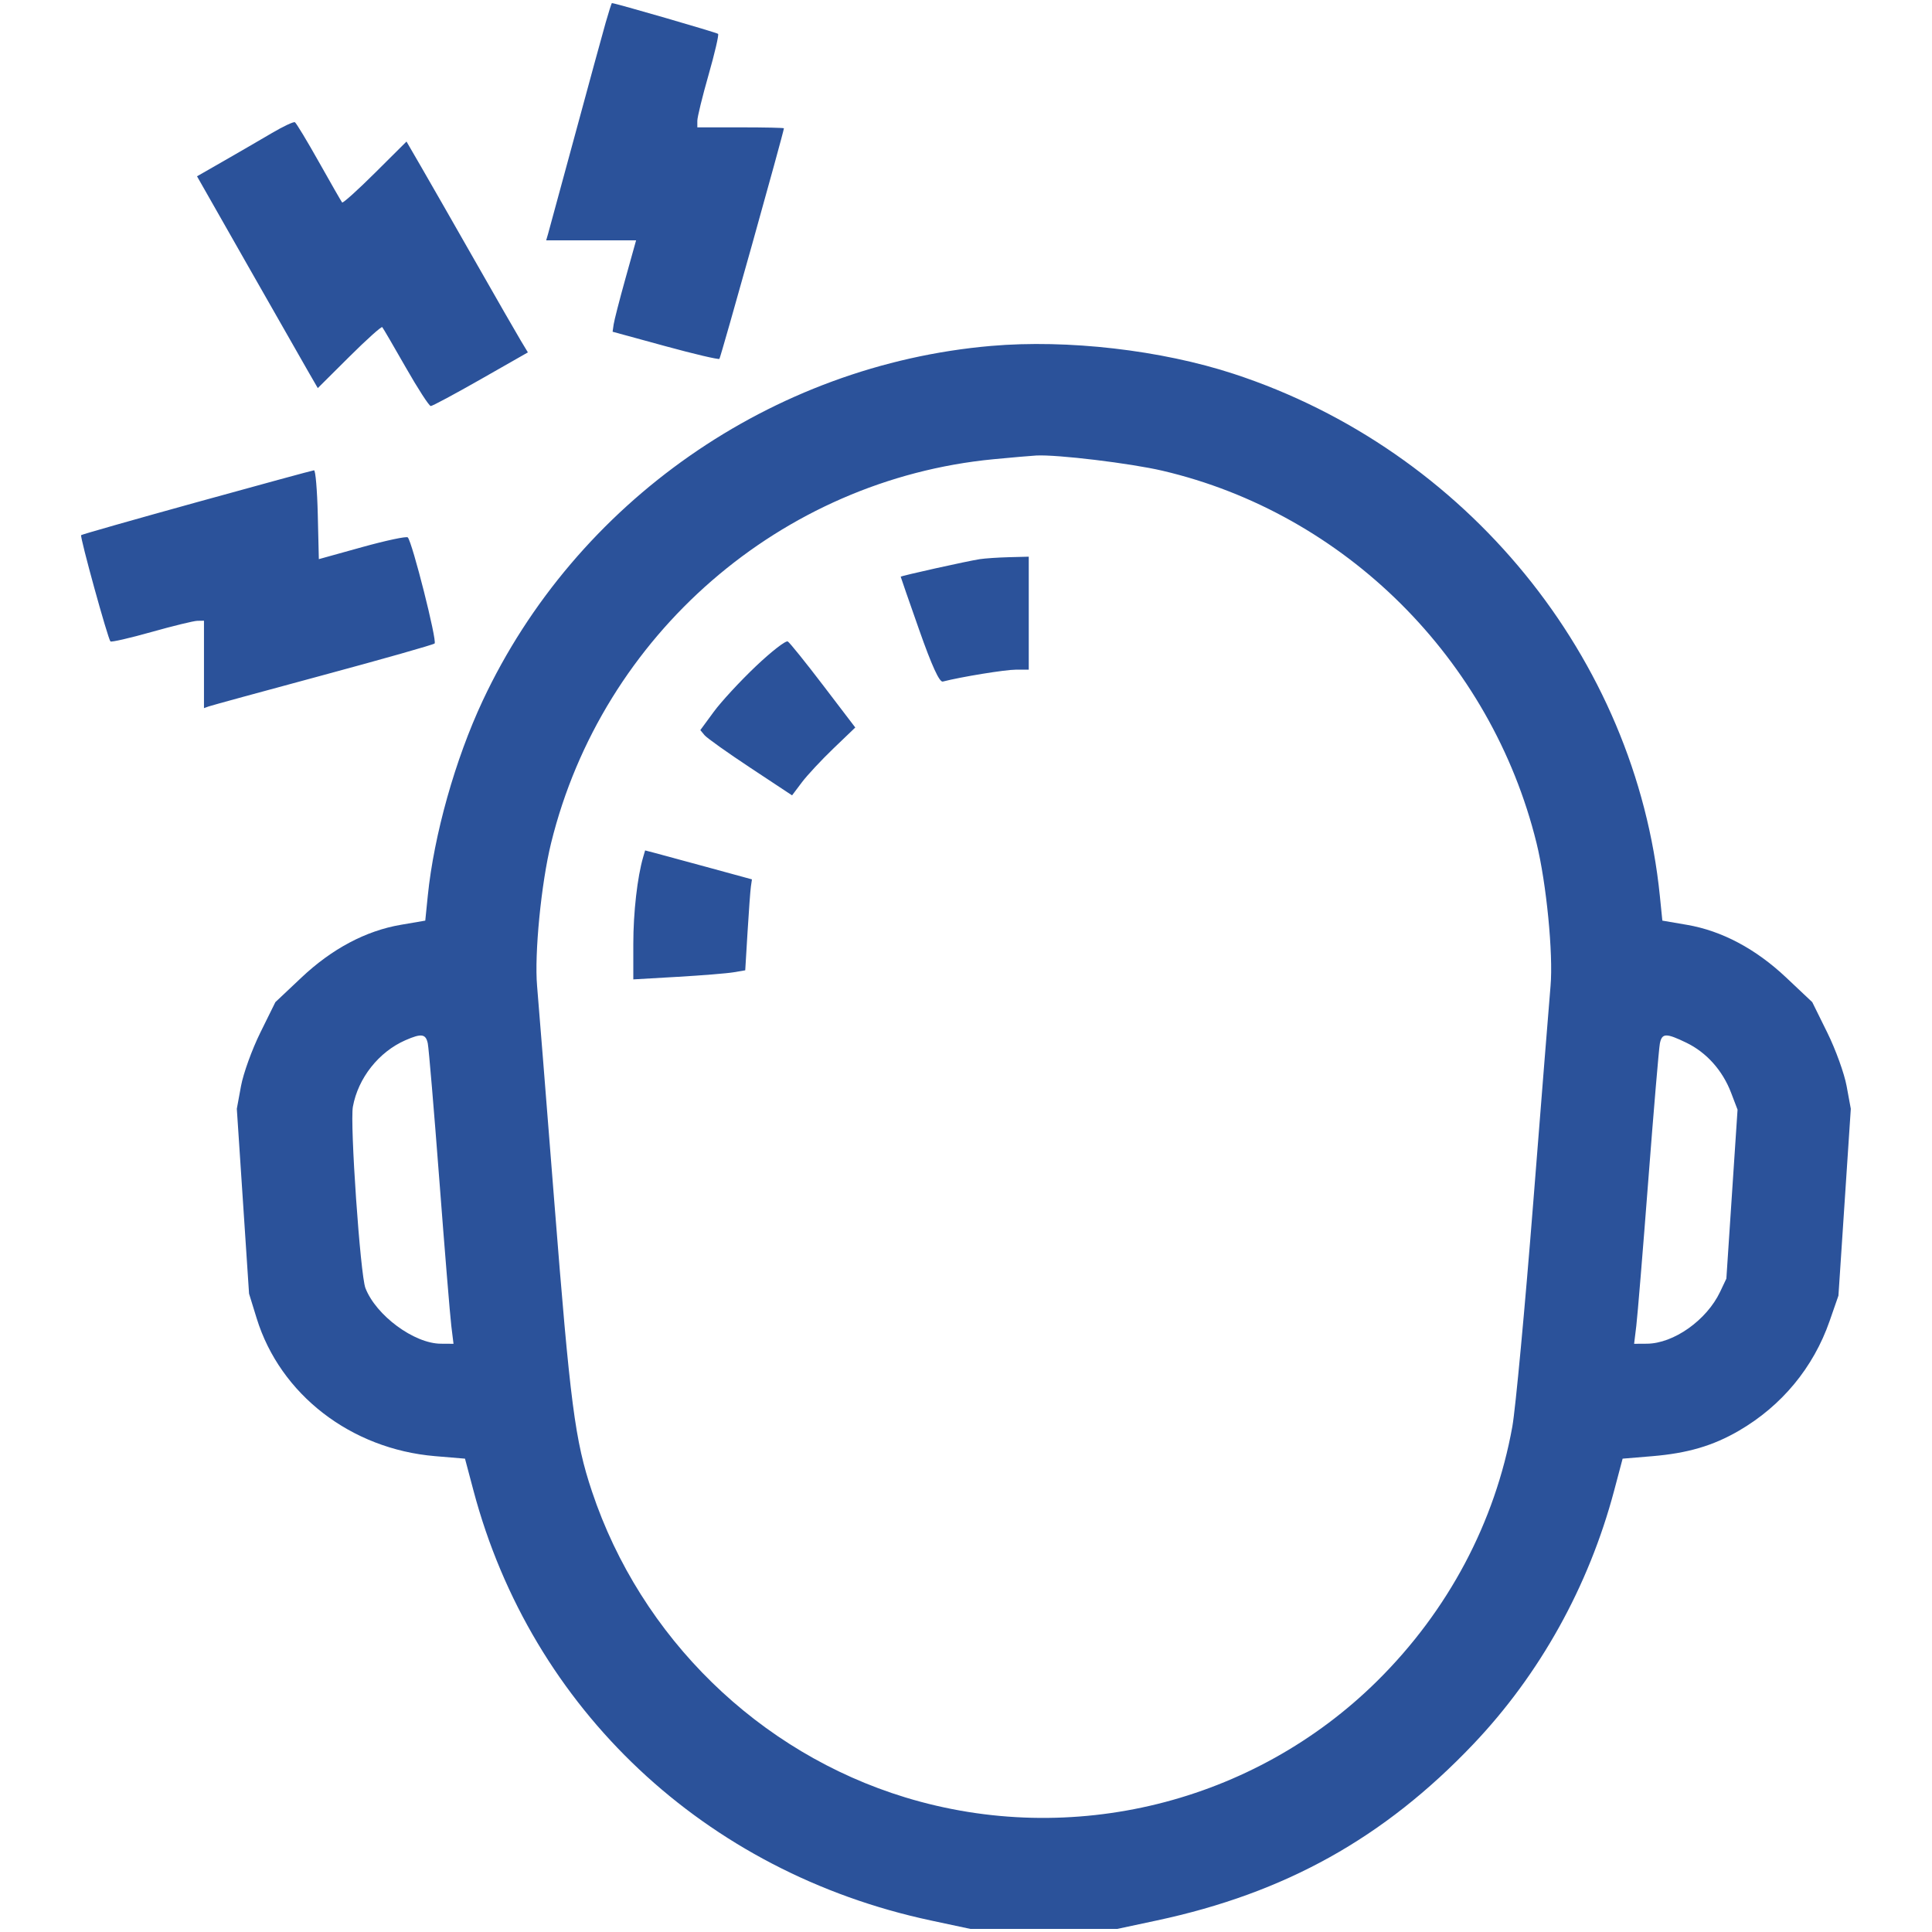 <?xml version="1.0" encoding="UTF-8"?> <svg xmlns="http://www.w3.org/2000/svg" width="513" height="513" viewBox="0 0 513 513" fill="none"><g clip-path="url(#clip0_3084_70)"><path fill-rule="evenodd" clip-rule="evenodd" d="M160.806 6.065C159.982 8.953 156.324 22.34 152.677 35.816C149.03 49.291 145.816 61.103 145.536 62.066L145.026 63.816H156.964H168.901L166.063 73.996C164.502 79.597 163.098 85.056 162.943 86.13L162.661 88.085L176.624 91.903C184.304 94.004 190.784 95.526 191.023 95.287C191.363 94.947 208.114 35.075 208.152 34.066C208.157 33.928 202.986 33.816 196.661 33.816H185.161V32.063C185.161 31.099 186.503 25.616 188.143 19.878C189.783 14.14 190.92 9.241 190.671 8.991C190.326 8.647 163.372 0.832 162.482 0.818C162.383 0.816 161.629 3.177 160.806 6.065ZM72.161 35.35C69.136 37.132 63.433 40.44 59.488 42.702L52.315 46.813L65.823 70.564C73.252 83.627 80.467 96.281 81.857 98.683L84.383 103.05L92.741 94.736C97.338 90.162 101.28 86.623 101.501 86.868C101.722 87.115 104.532 91.927 107.745 97.566C110.958 103.203 113.944 107.815 114.379 107.815C114.815 107.815 120.796 104.609 127.671 100.691L140.171 93.569L138.285 90.442C137.247 88.722 131.785 79.216 126.147 69.316C120.509 59.416 114.106 48.225 111.917 44.45L107.937 37.583L99.58 45.897C94.983 50.469 91.052 54.008 90.844 53.763C90.636 53.517 87.872 48.699 84.703 43.056C81.533 37.413 78.652 32.642 78.3 32.455C77.949 32.267 75.186 33.569 72.161 35.35ZM263.161 91.852C205.027 96.888 152.914 133.252 128.175 186.043C120.872 201.628 115.221 221.708 113.586 237.882L112.922 244.45L106.393 245.568C97.134 247.154 88.127 251.939 80.04 259.568L73.117 266.098L69.114 274.207C66.911 278.666 64.608 285.038 63.996 288.365L62.882 294.417L64.507 318.962L66.132 343.509L68.156 350.062C74.396 370.267 93.177 384.771 115.526 386.648L123.47 387.315L125.727 395.815C141.137 453.854 187.183 497.128 247.161 509.938L257.661 512.18H277.161H296.661L307.161 509.938C341.254 502.656 367.493 488.045 391.175 463.154C408.884 444.54 421.86 421.188 428.595 395.815L430.851 387.315L438.756 386.655C448.103 385.874 454.812 383.906 461.661 379.936C473.077 373.318 481.512 363.132 485.81 350.773L488.156 344.029L489.798 319.223L491.44 294.417L490.326 288.365C489.714 285.038 487.411 278.666 485.208 274.207L481.205 266.098L474.282 259.568C466.195 251.939 457.188 247.154 447.929 245.568L441.4 244.45L440.736 237.882C434.344 174.648 389.318 119.489 327.583 99.266C308.296 92.95 283.469 90.091 263.161 91.852ZM263.807 121.937C207.39 127.367 159.954 168.517 146.333 223.846C143.707 234.514 141.866 253.299 142.612 261.815C142.925 265.39 144.971 291.04 147.159 318.815C151.424 372.953 152.661 382.481 157.181 396.012C170.138 434.793 201.471 465.39 240.382 477.258C284.541 490.728 332.923 478.783 365.718 446.315C384.532 427.689 396.978 404.252 401.564 378.815C402.407 374.14 404.907 347.365 407.119 319.315C409.332 291.265 411.398 265.39 411.711 261.815C412.456 253.297 410.615 234.512 407.989 223.846C395.961 174.987 357.105 136.316 308.661 124.992C300.182 123.01 280.662 120.655 275.161 120.951C273.786 121.025 268.677 121.469 263.807 121.937ZM52.275 133.347C35.562 137.971 21.735 141.908 21.547 142.095C21.16 142.483 28.644 169.632 29.327 170.314C29.571 170.559 34.471 169.434 40.216 167.816C45.961 166.197 51.449 164.86 52.411 164.844L54.161 164.815V176.422V188.029L55.411 187.578C56.099 187.33 69.711 183.607 85.661 179.306C101.611 175.005 114.992 171.207 115.397 170.865C116.124 170.251 109.46 143.89 108.275 142.696C107.937 142.356 102.486 143.516 96.161 145.273L84.661 148.468L84.38 136.642C84.226 130.137 83.776 124.843 83.38 124.878C82.985 124.912 68.987 128.723 52.275 133.347ZM260.161 148.471C256.847 148.98 239.161 152.909 239.162 153.137C239.162 153.235 241.38 159.615 244.09 167.315C247.419 176.774 249.446 181.205 250.339 180.975C255.243 179.714 266.908 177.815 269.749 177.815H273.161V162.815V147.815L267.911 147.951C265.024 148.026 261.536 148.26 260.161 148.471ZM200.674 176.933C196.512 180.886 191.498 186.312 189.531 188.992L185.956 193.863L187.078 195.215C187.696 195.96 193.177 199.858 199.259 203.88L210.316 211.191L212.902 207.753C214.324 205.862 218.1 201.808 221.293 198.744L227.1 193.173L218.615 182.044C213.948 175.922 209.705 170.651 209.185 170.33C208.665 170.009 204.835 172.98 200.674 176.933ZM170.785 227.563C169.234 232.867 168.161 242.295 168.161 250.619V260.055L179.911 259.376C186.374 259.003 193.061 258.461 194.772 258.171L197.882 257.645L198.495 247.48C198.832 241.889 199.232 236.456 199.384 235.405L199.661 233.496L187.661 230.219C181.061 228.416 174.679 226.687 173.479 226.376L171.297 225.811L170.785 227.563ZM107.661 276.204C100.578 279.298 95.085 286.246 93.7 293.862C92.888 298.327 95.664 338.481 97.029 342.013C99.837 349.279 109.948 356.747 117.04 356.793L120.419 356.815L119.835 352.065C119.514 349.452 118.083 332.015 116.655 313.315C115.227 294.615 113.848 278.303 113.591 277.065C113.059 274.507 111.923 274.342 107.661 276.204ZM440.743 277.065C440.493 278.303 439.112 294.615 437.675 313.315C436.238 332.015 434.801 349.452 434.483 352.065L433.903 356.815L437.282 356.793C444.407 356.747 453.161 350.549 456.733 343.023L458.397 339.516L459.883 317.083L461.369 294.65L459.642 290.128C457.393 284.238 453.12 279.458 447.801 276.883C442.38 274.259 441.306 274.286 440.743 277.065Z" fill="#2B529A"></path></g><defs><clipPath id="clip0_3084_70"><rect width="512" height="512" fill="white" transform="translate(0.161 0.815)"></rect></clipPath></defs></svg> 